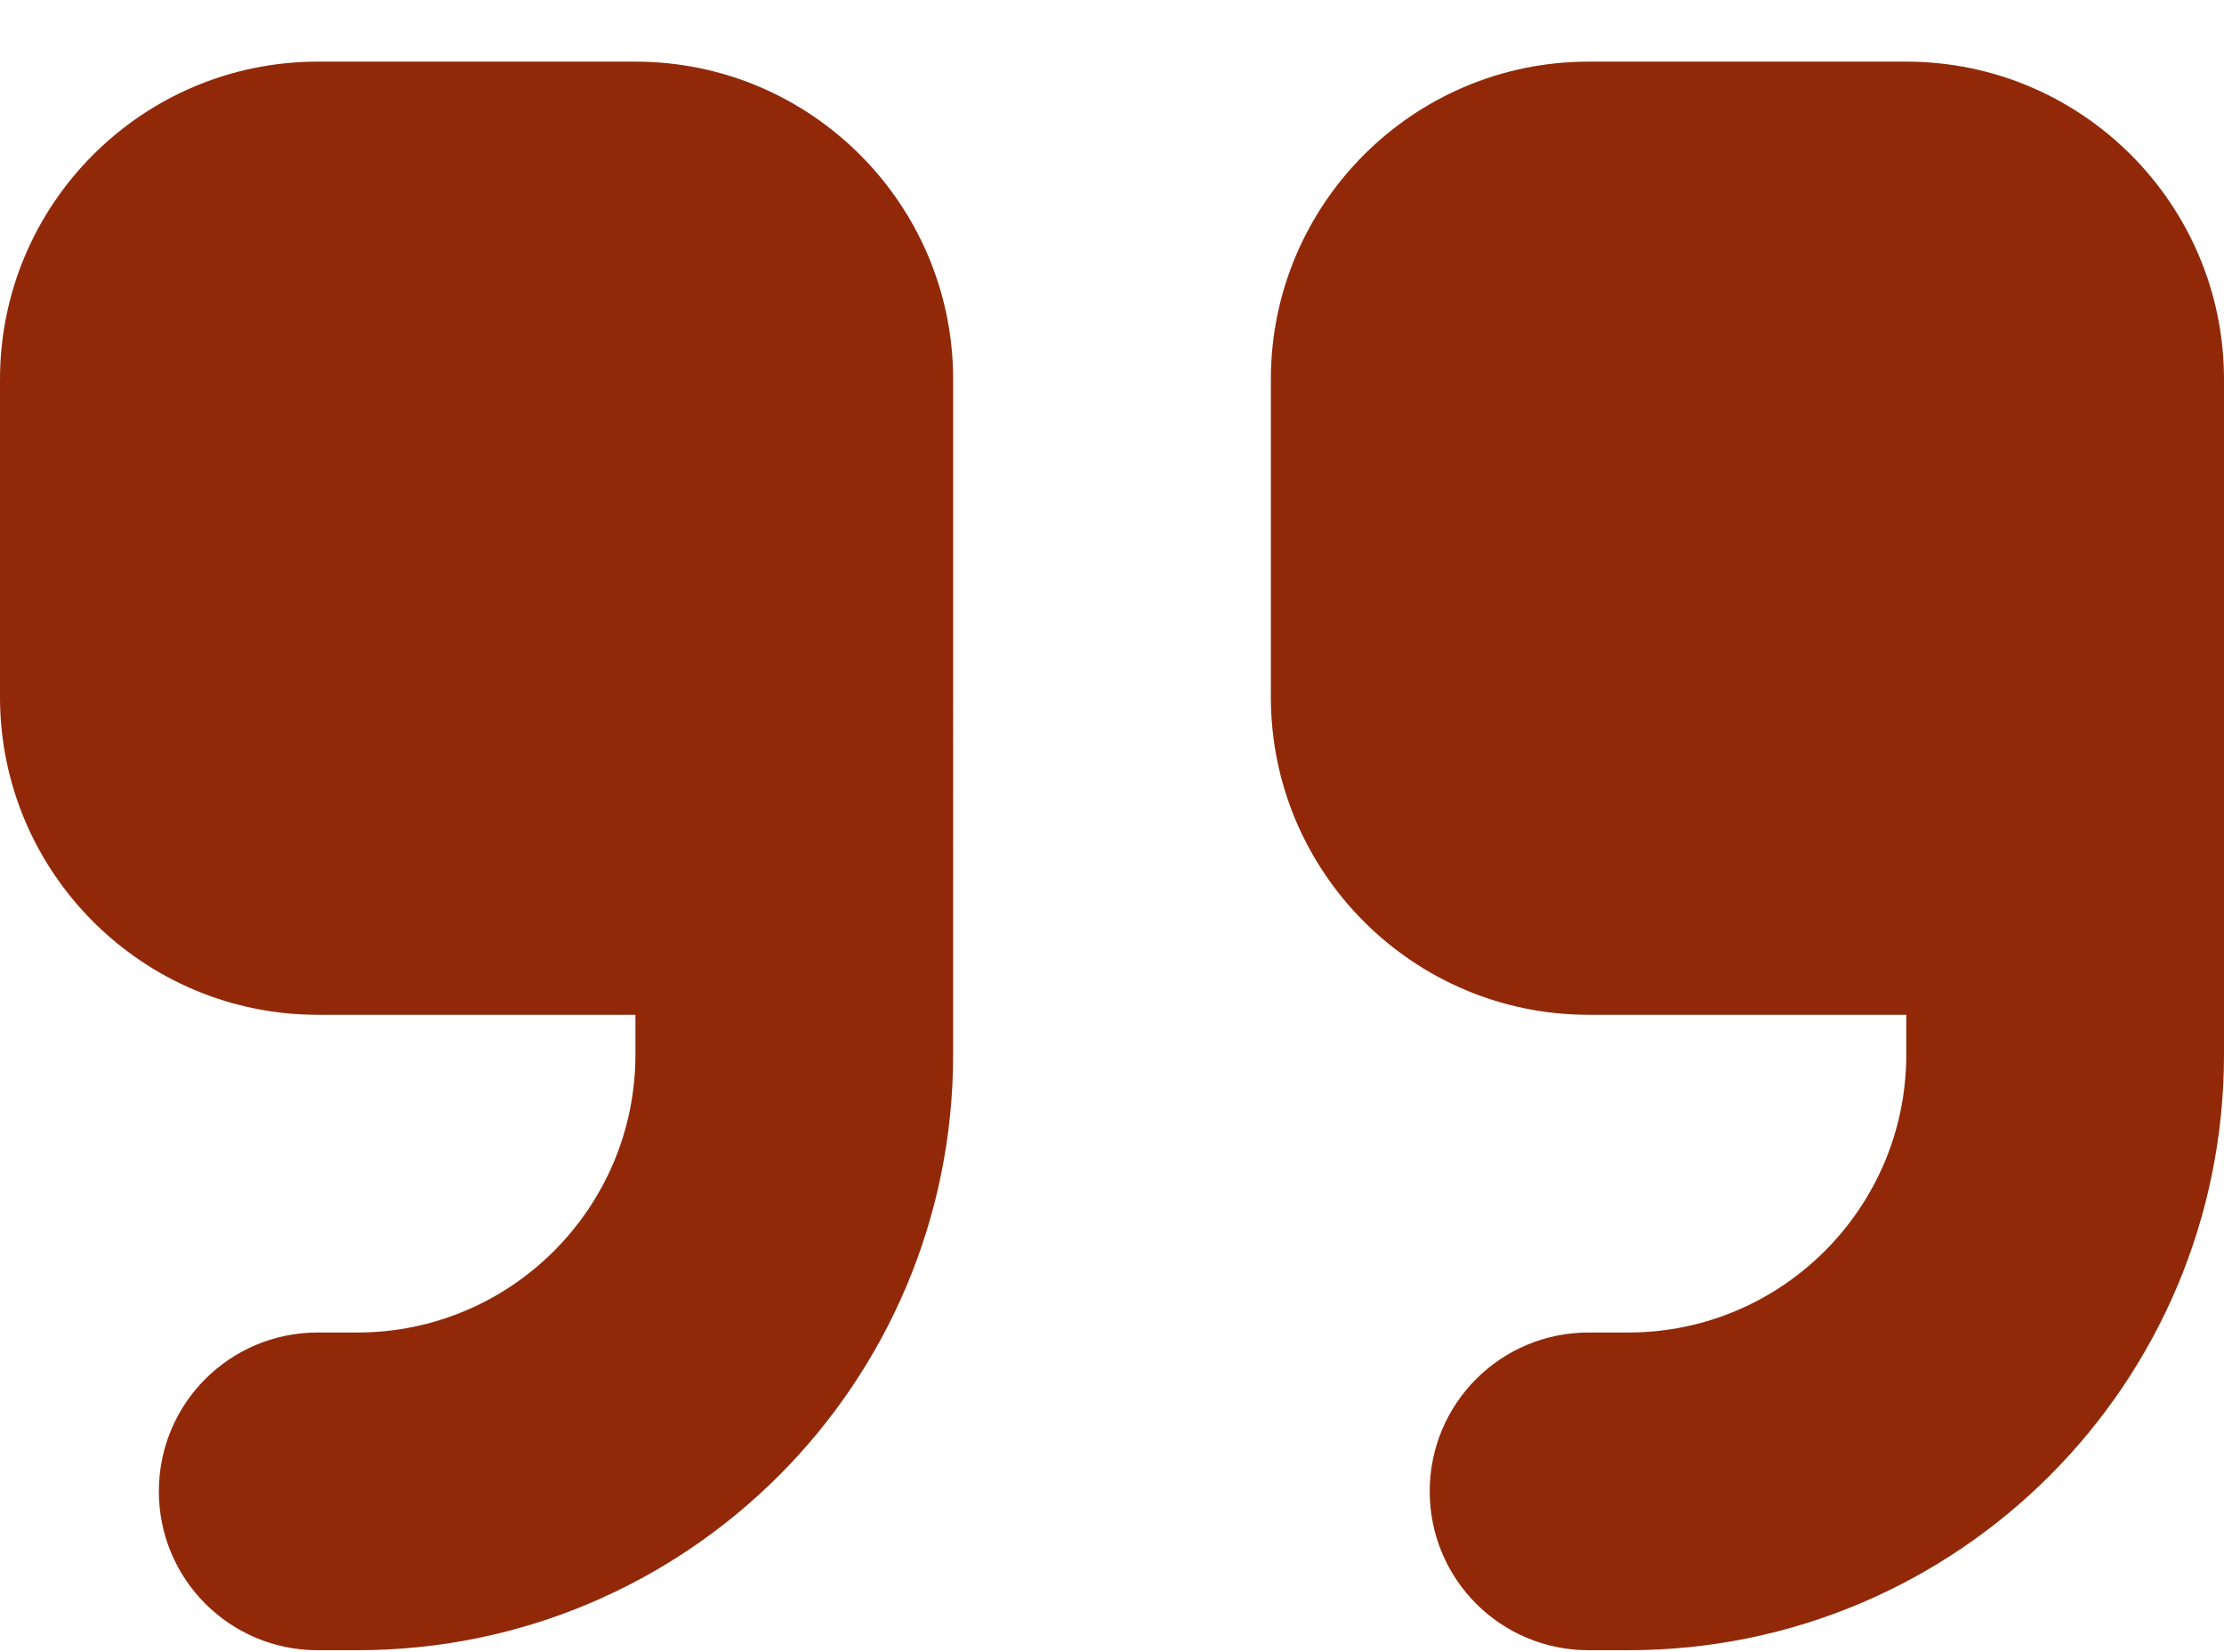 <?xml version="1.0" encoding="utf-8"?>
<!-- Generator: Adobe Illustrator 16.0.0, SVG Export Plug-In . SVG Version: 6.00 Build 0)  -->
<!DOCTYPE svg PUBLIC "-//W3C//DTD SVG 1.1//EN" "http://www.w3.org/Graphics/SVG/1.1/DTD/svg11.dtd">
<svg version="1.1" id="Layer_1" xmlns="http://www.w3.org/2000/svg" xmlns:xlink="http://www.w3.org/1999/xlink" x="0px" y="0px"
	 width="35px" height="26px" viewBox="0 0 35 26" enable-background="new 0 0 35 26" xml:space="preserve">
<path fill="#912909" d="M35,16.595c0,5.18-4.195,9.375-9.375,9.375H25c-1.383,0-2.5-1.117-2.5-2.5s1.117-2.5,2.5-2.5h0.625
	c2.414,0,4.375-1.961,4.375-4.375V15.97h-5c-2.758,0-5-2.242-5-5v-5c0-2.758,2.242-5,5-5h5c2.758,0,5,2.242,5,5v2.5v2.5V16.595z
	 M15,16.595c0,5.18-4.195,9.375-9.375,9.375H5c-1.383,0-2.5-1.117-2.5-2.5s1.117-2.5,2.5-2.5h0.625c2.414,0,4.375-1.961,4.375-4.375
	V15.97H5c-2.758,0-5-2.242-5-5v-5c0-2.758,2.242-5,5-5h5c2.758,0,5,2.242,5,5v2.5v2.5V16.595z"/>
</svg>
